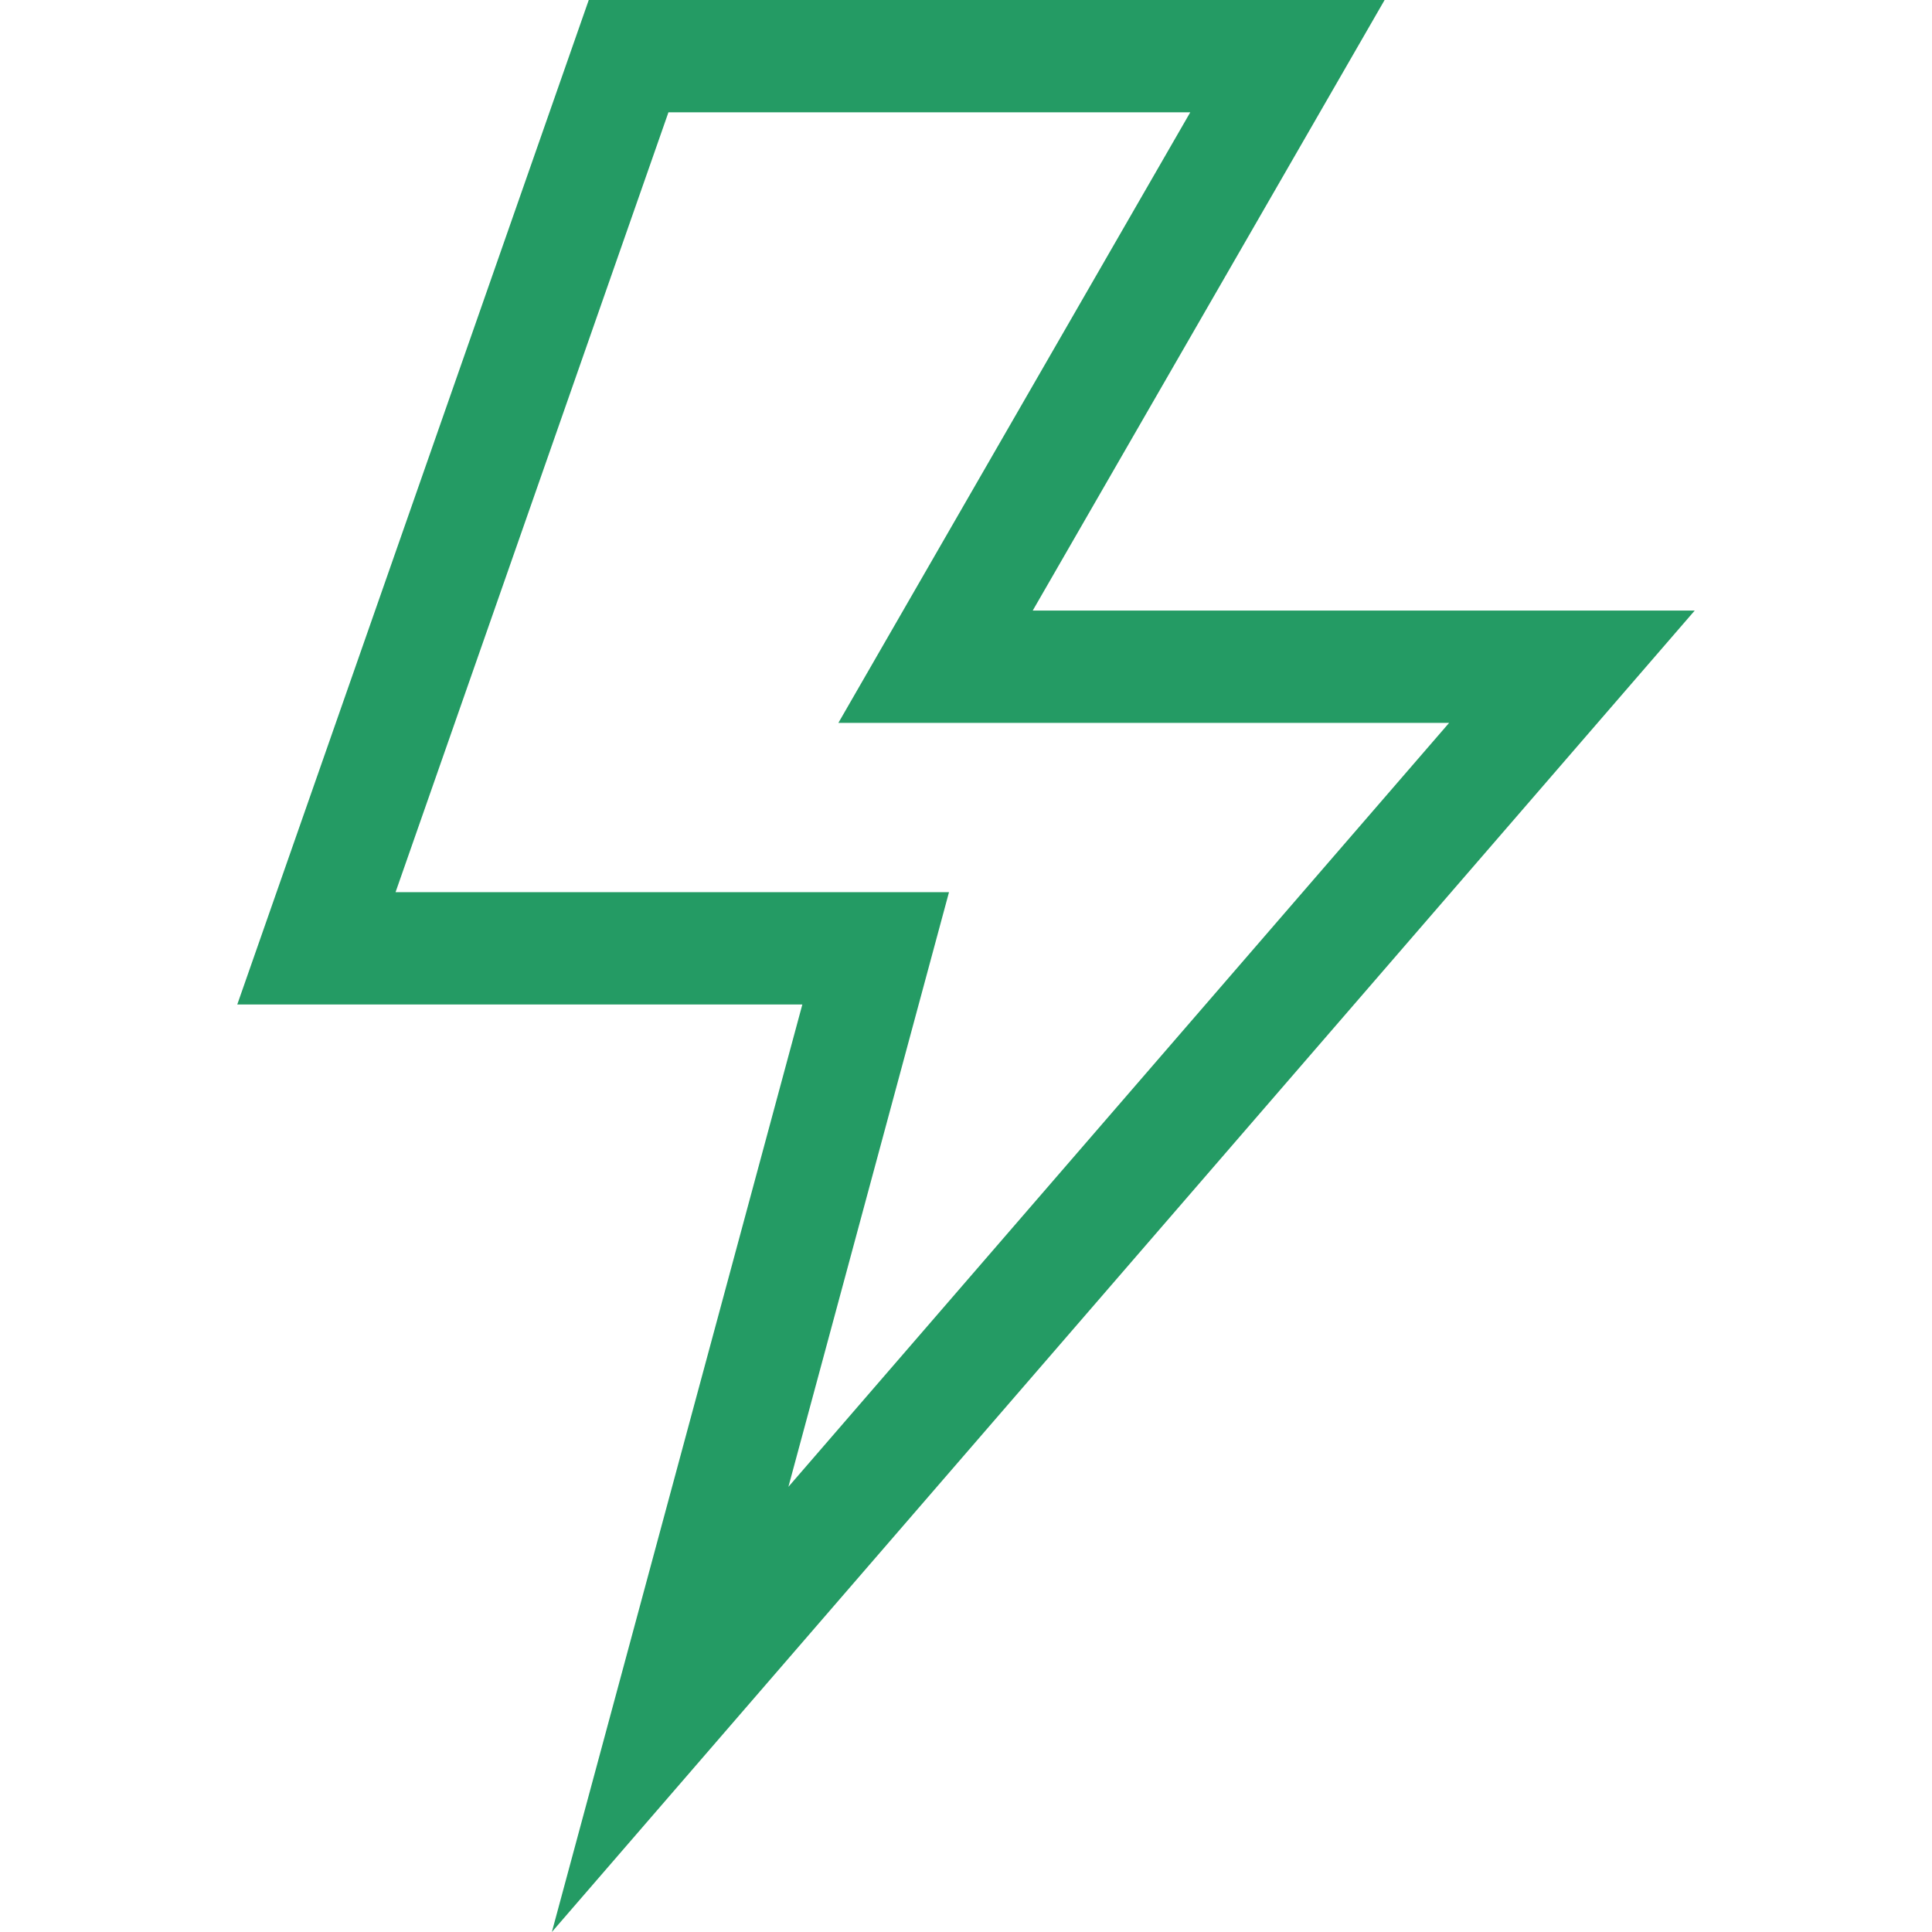 <?xml version="1.0"?>
<svg xmlns="http://www.w3.org/2000/svg" xmlns:xlink="http://www.w3.org/1999/xlink" version="1.1" id="Capa_1" x="0px" y="0px" viewBox="0 0 512 512" style="enable-background:new 0 0 512 512;" xml:space="preserve" width="512px" height="512px"><g><g>
	<g>
		<path d="M449.121,161.803H273.684L366.936,0H156.027L62.879,266.202h149.75L146.25,512L449.121,161.803z M104.824,236.441    l72.321-206.679h138.289l-93.251,161.803h161.853L208.938,394.022l42.556-157.581H104.824z" data-original="#000000" class="active-path" data-old_color="#000000" fill="#249b64"/>
	</g>
</g></g> </svg>
